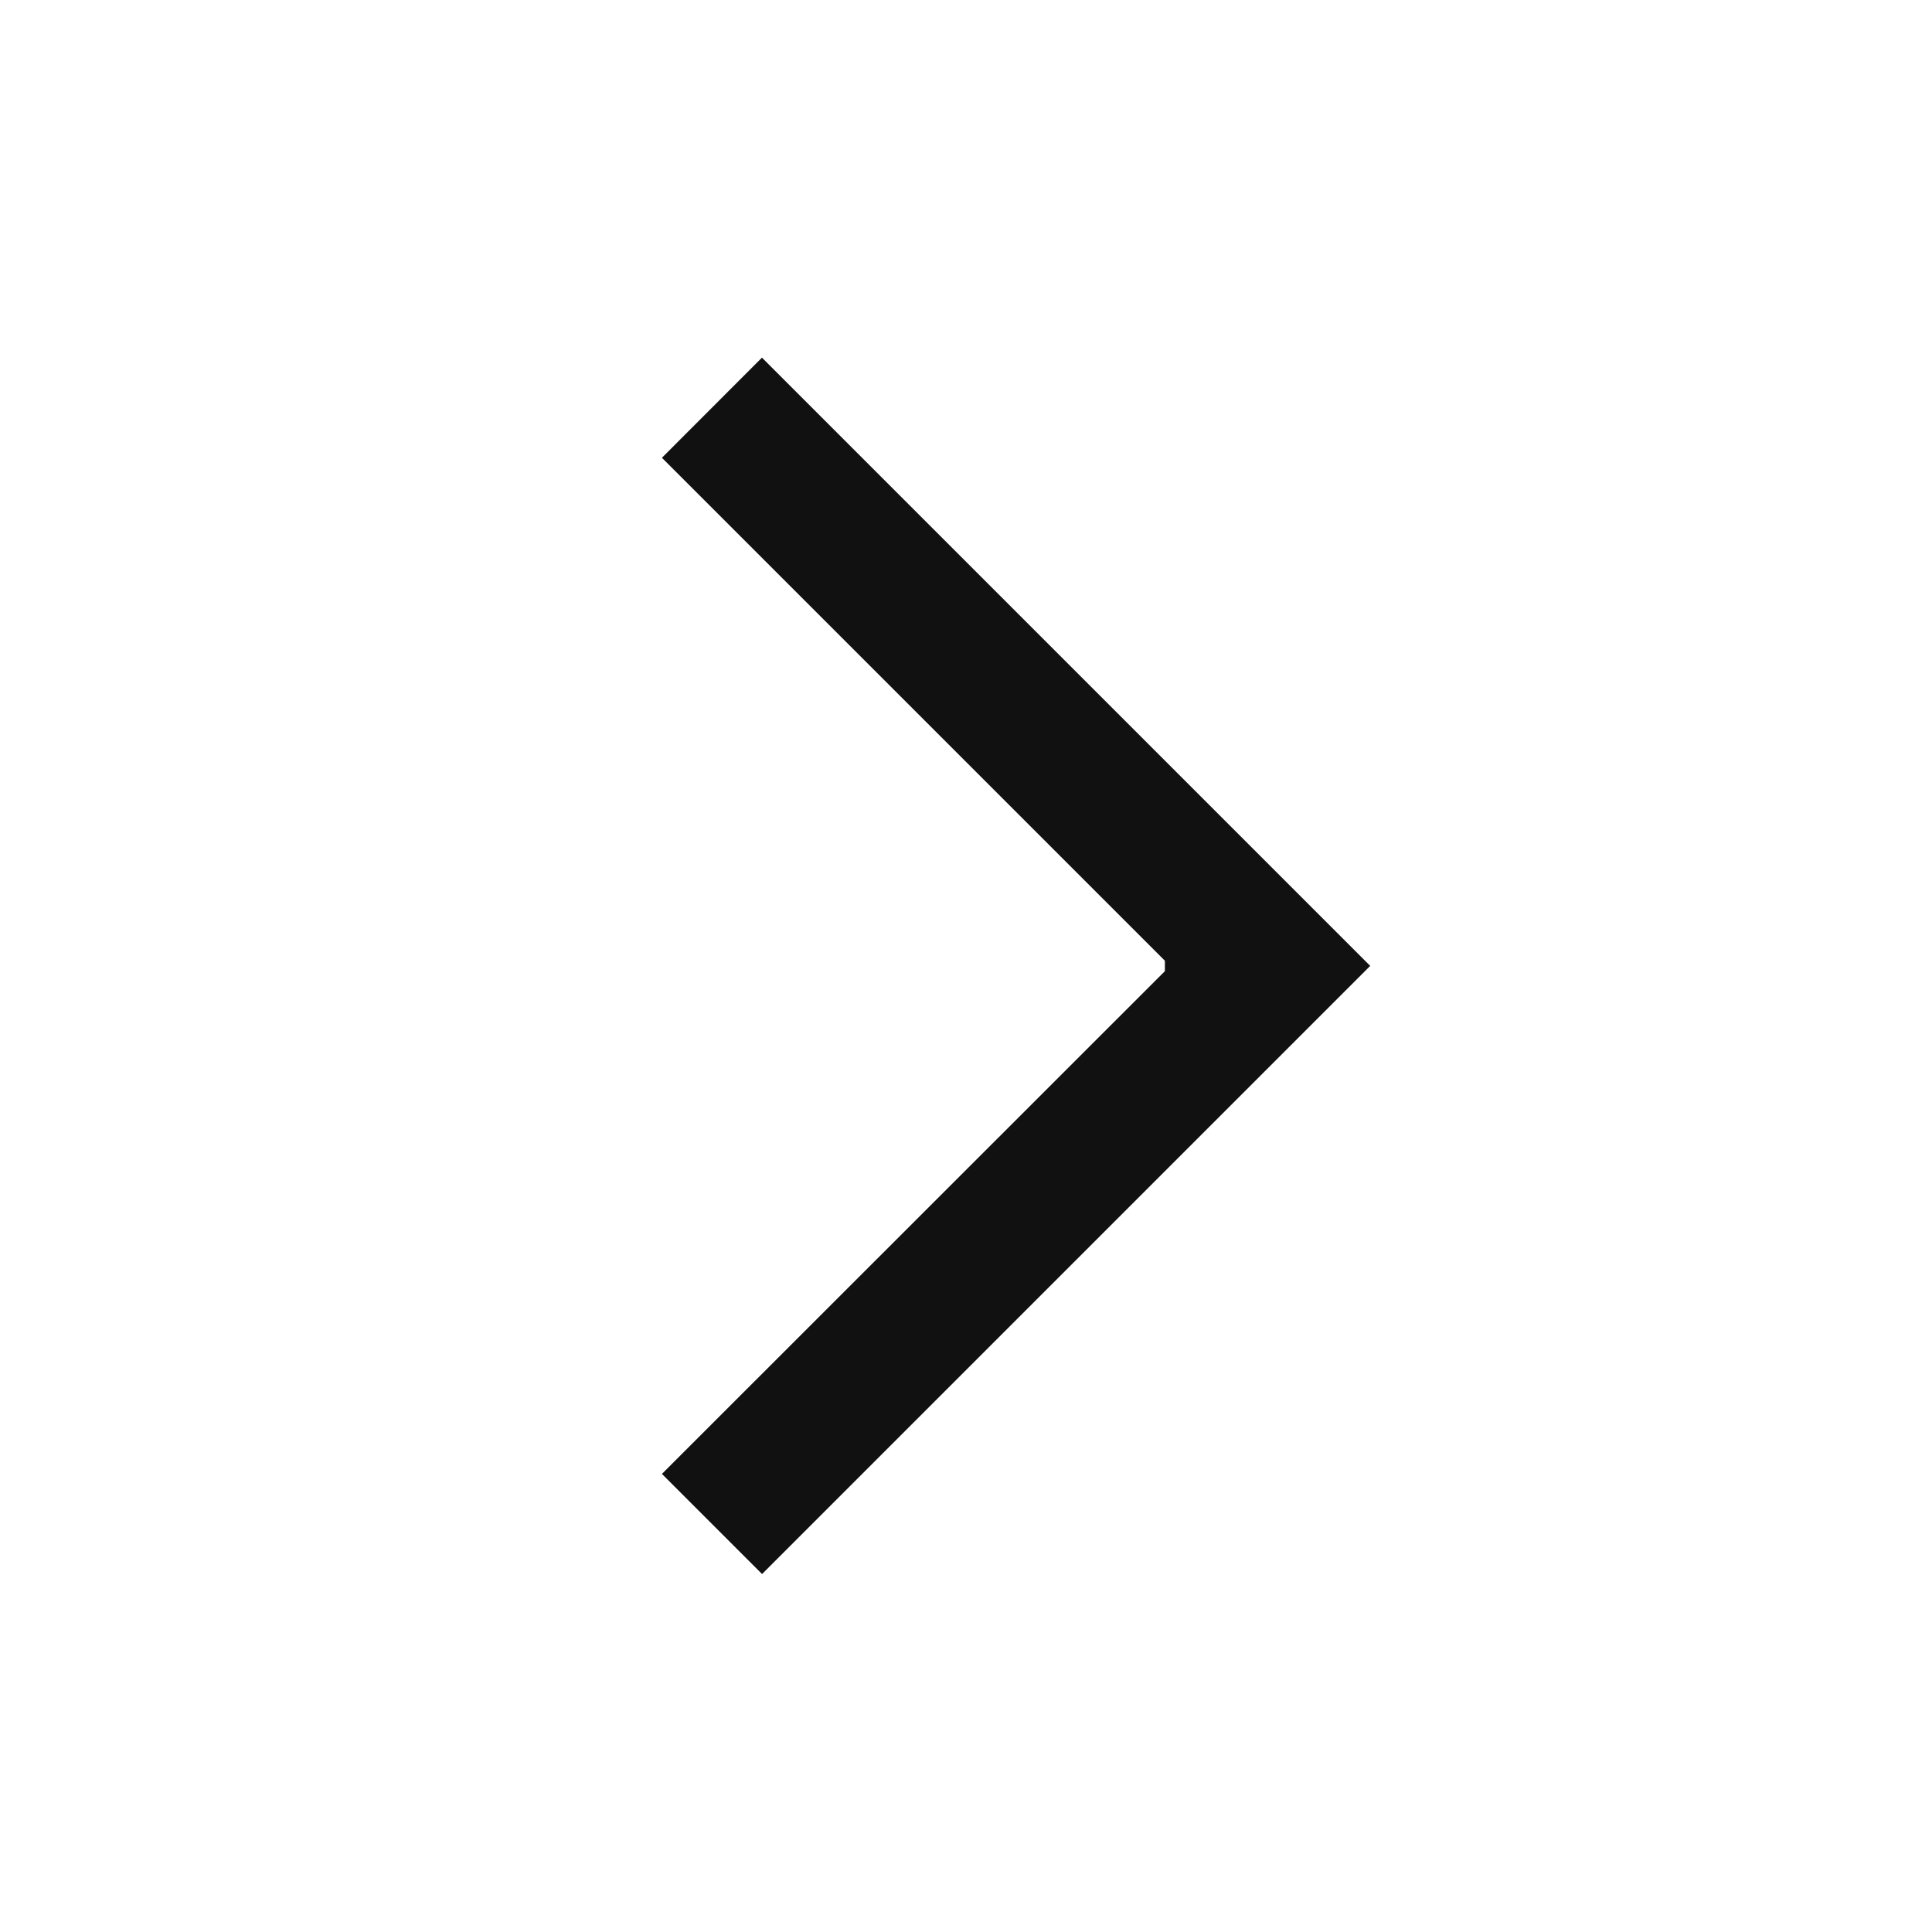 <svg width="18" height="18" viewBox="0 0 18 18" fill="none" xmlns="http://www.w3.org/2000/svg">
<path fill-rule="evenodd" clip-rule="evenodd" d="M6.167 4.265L10.853 8.951L10.853 9.048L6.167 13.732L7.1 14.665L12.766 8.999L7.099 3.332L6.167 4.265Z" fill="#111111"/>
</svg>
